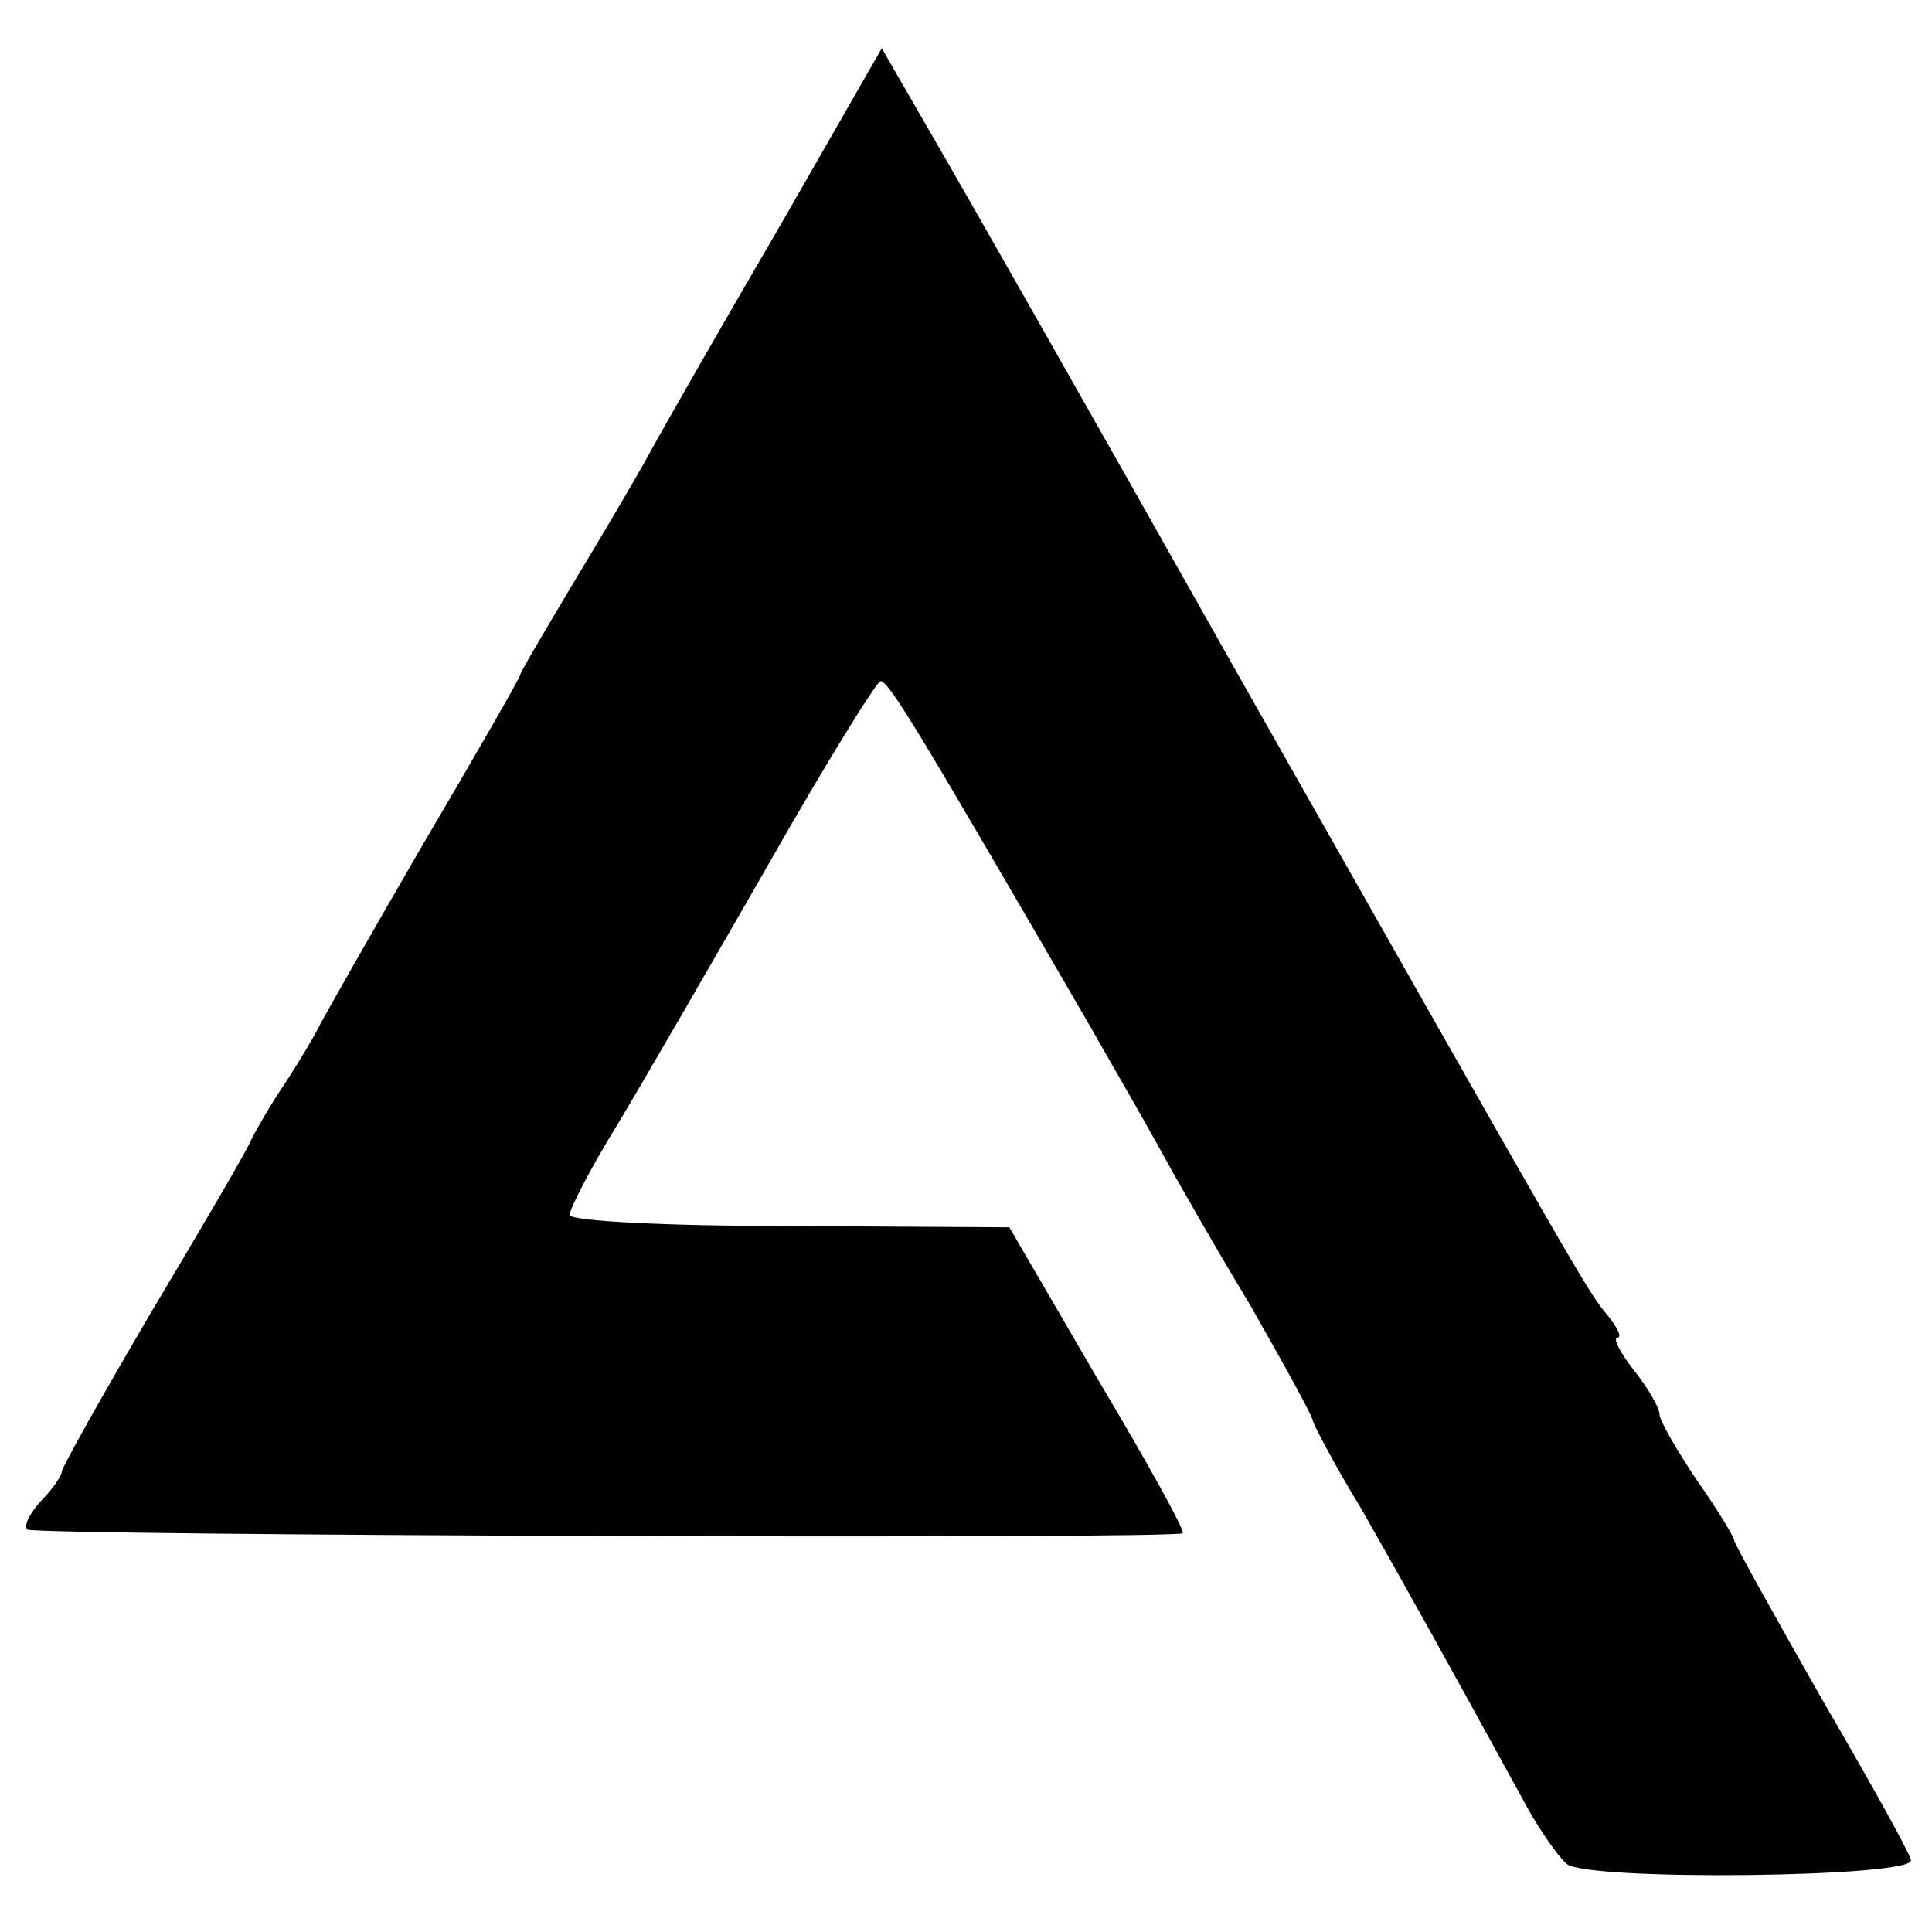 <?xml version="1.0" standalone="no"?>
<!DOCTYPE svg PUBLIC "-//W3C//DTD SVG 20010904//EN"
 "http://www.w3.org/TR/2001/REC-SVG-20010904/DTD/svg10.dtd">
<svg version="1.0" xmlns="http://www.w3.org/2000/svg"
 width="156pt" height="156pt" viewBox="0 0 156 156"
 preserveAspectRatio="xMidYMid meet">
<g transform="translate(0,156) scale(0.1,-0.1)"
fill="#000000" stroke="none">
<path d="M630 1378 c-46 -79 -93 -161 -105 -183 -12 -22 -41 -71 -64 -109 -22
-37 -41 -69 -41 -71 0 -2 -35 -63 -78 -136 -43 -74 -81 -141 -85 -149 -4 -8
-16 -28 -27 -45 -11 -16 -23 -37 -27 -45 -3 -8 -40 -71 -80 -138 -40 -68 -73
-127 -73 -130 0 -3 -7 -14 -17 -24 -9 -10 -14 -20 -11 -23 5 -5 929 -8 933 -3
2 2 -29 58 -69 125 l-71 122 -177 1 c-98 0 -178 4 -178 9 0 5 17 38 38 72 21
35 76 130 123 212 46 81 87 147 90 147 7 0 33 -44 170 -280 17 -30 42 -73 54
-95 12 -22 45 -80 74 -128 28 -49 51 -91 51 -94 0 -2 17 -35 39 -71 36 -63 72
-128 129 -232 13 -25 30 -49 37 -55 16 -14 281 -11 278 3 -1 6 -34 65 -73 132
-38 67 -70 124 -70 127 0 2 -13 24 -30 48 -16 24 -30 48 -30 53 0 5 -9 21 -21
36 -11 14 -17 26 -13 26 4 0 0 8 -8 18 -16 19 -17 21 -301 522 -107 190 -215
380 -240 423 l-45 78 -82 -143z"/>
</g>
</svg>

